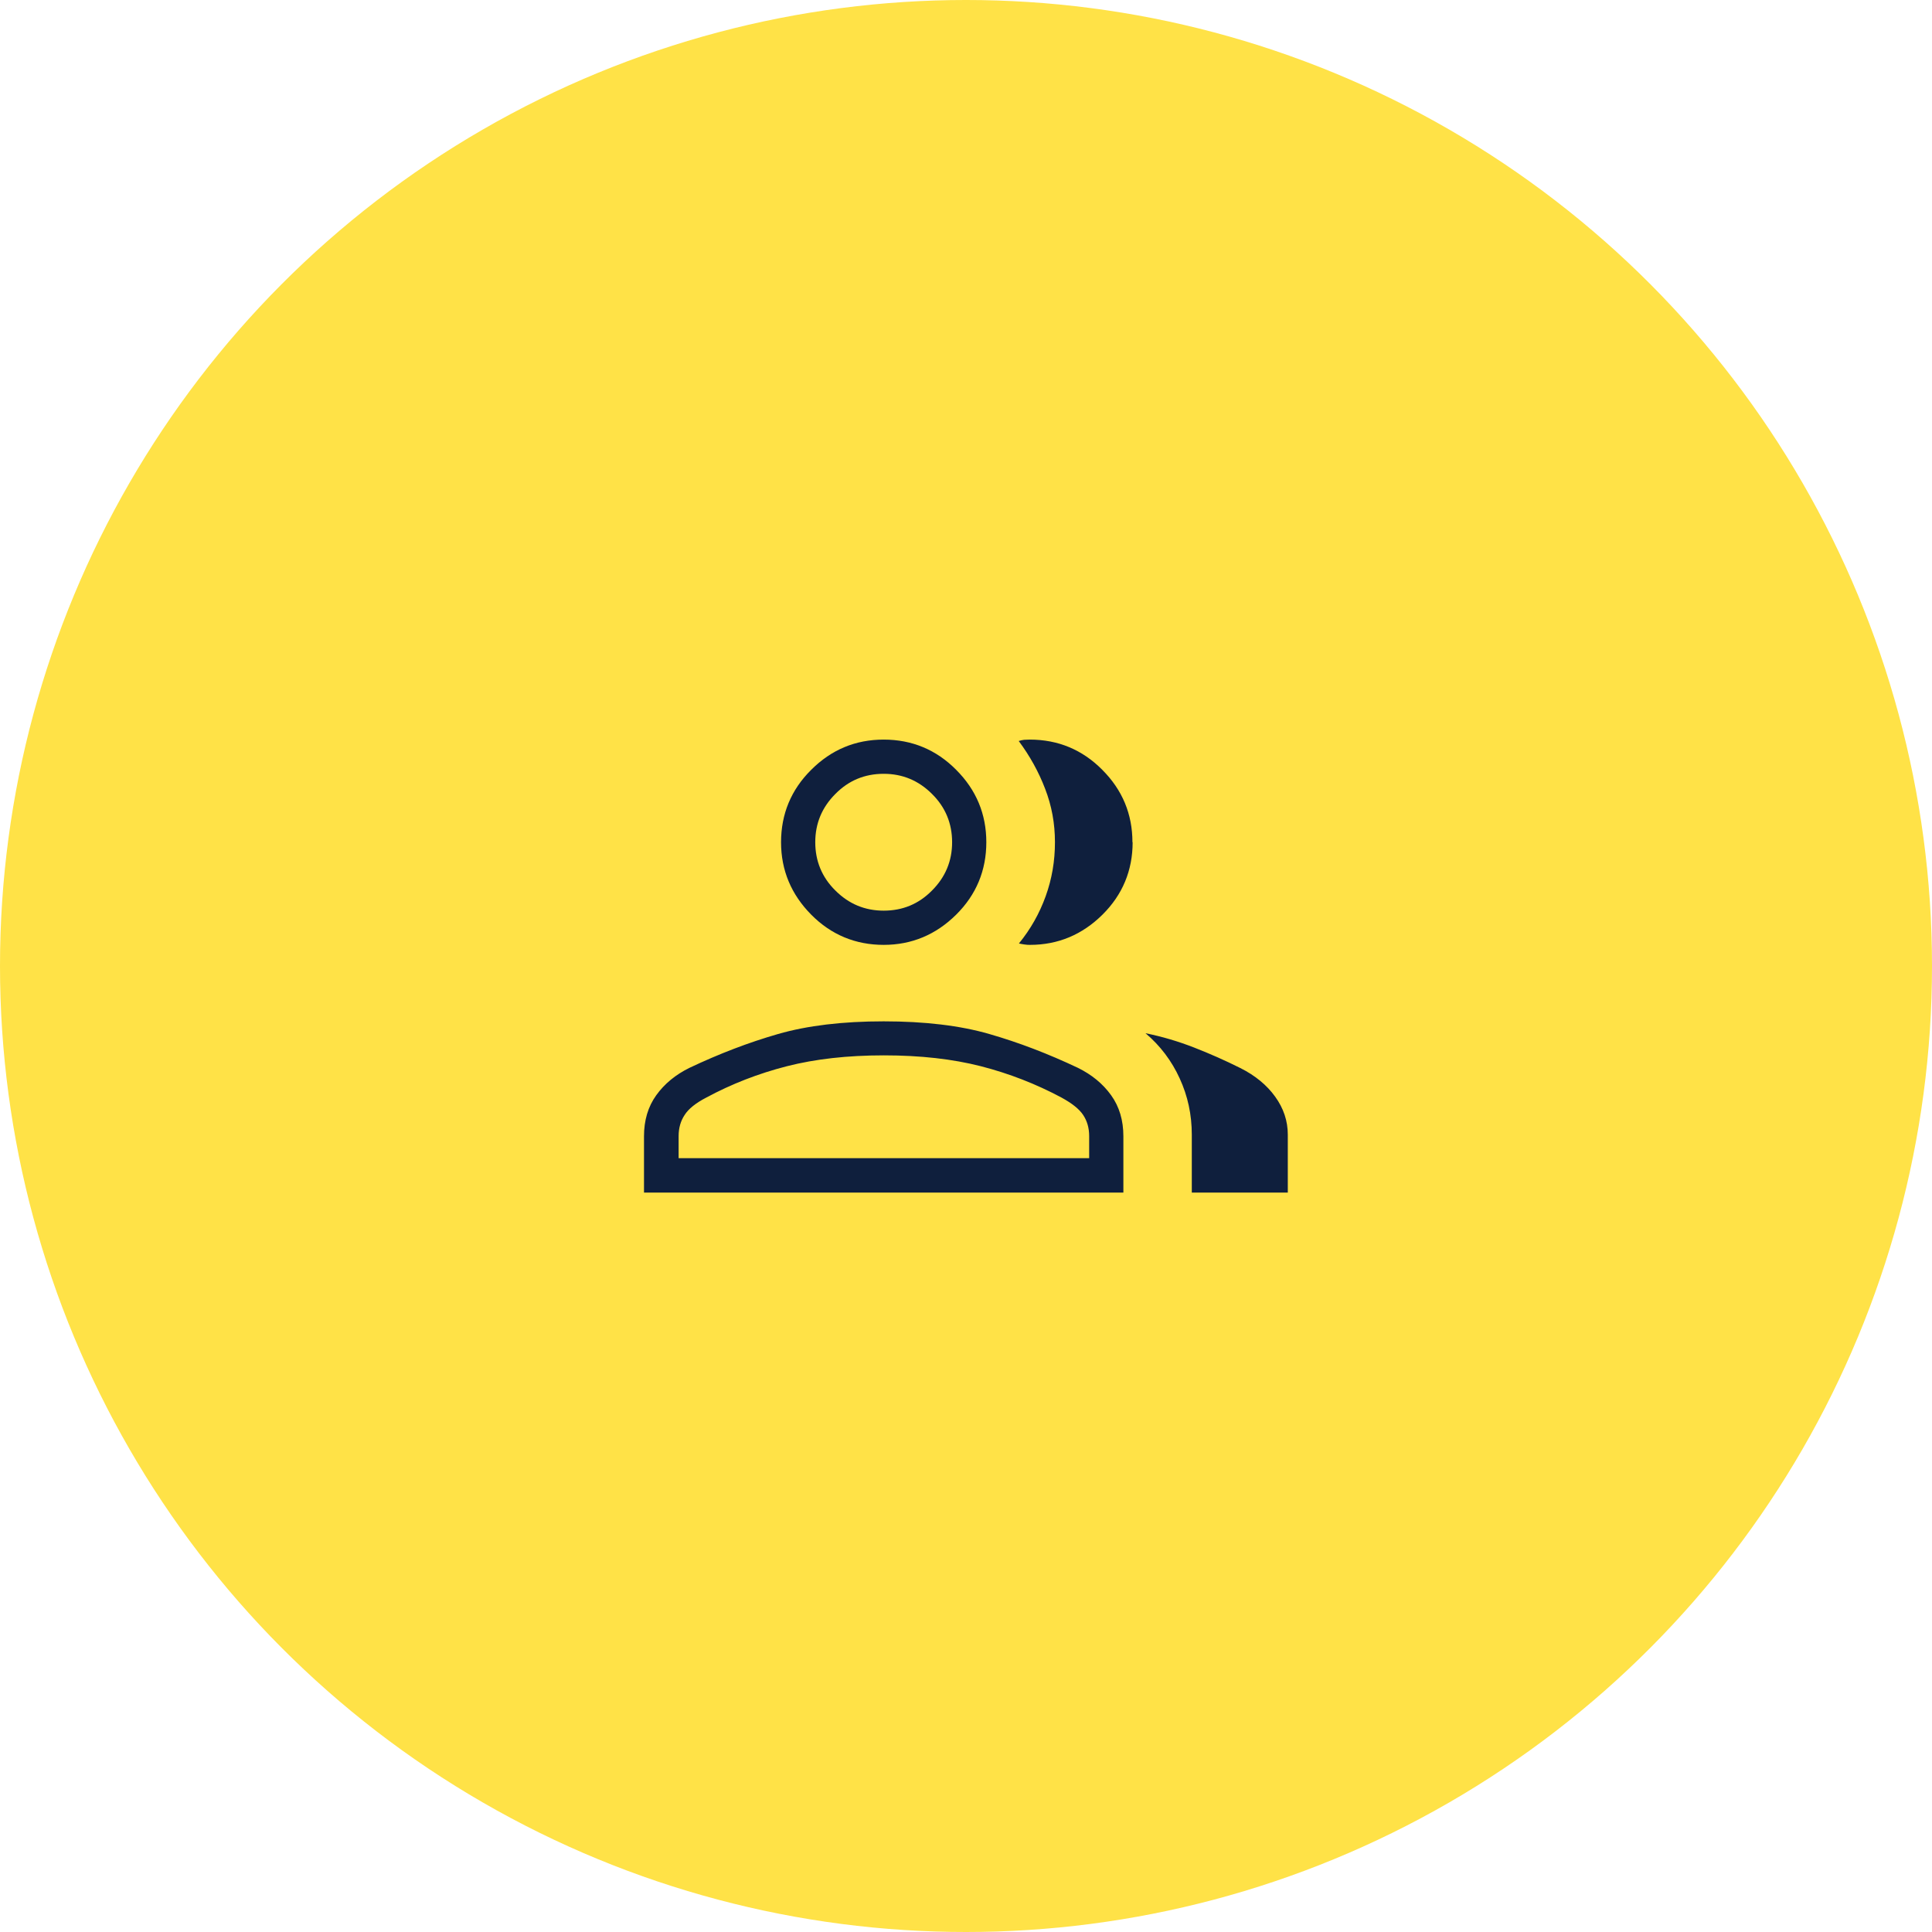 <?xml version="1.0" encoding="UTF-8"?> <svg xmlns="http://www.w3.org/2000/svg" width="96" height="96" viewBox="0 0 96 96"><defs><style>.cls-1{fill:#0f1f3d;}.cls-2{fill:#ffe247;}</style></defs><g id="BG_Circle"><circle class="cls-2" cx="48" cy="48" r="48"></circle></g><g id="Layer_2"><path class="cls-1" d="M32,59.26v-2.8c0-.79.2-1.47.61-2.04.41-.57.96-1.02,1.65-1.36,1.48-.7,2.94-1.26,4.4-1.68,1.46-.42,3.21-.63,5.25-.63s3.8.21,5.25.63c1.46.42,2.92.98,4.4,1.68.69.34,1.24.79,1.65,1.36.41.57.61,1.25.61,2.04v2.8s-23.82,0-23.82,0ZM59.22,59.26v-2.88c0-.99-.2-1.92-.6-2.79-.4-.88-.97-1.63-1.7-2.25.84.17,1.64.41,2.41.71.77.3,1.54.64,2.3,1.02.74.37,1.32.85,1.73,1.42.42.58.63,1.21.63,1.89v2.88s-4.78,0-4.78,0ZM43.91,46.95c-1.4,0-2.61-.5-3.6-1.5s-1.5-2.2-1.5-3.6.5-2.61,1.5-3.6c1-1,2.2-1.5,3.6-1.5,1.4,0,2.61.5,3.6,1.5,1,1,1.5,2.2,1.5,3.6s-.5,2.61-1.5,3.6-2.2,1.5-3.6,1.5ZM56.28,41.85c0,1.4-.5,2.61-1.5,3.6s-2.2,1.5-3.6,1.5c-.07,0-.16,0-.28-.02-.11-.02-.2-.03-.27-.05.58-.71,1.02-1.49,1.33-2.35.31-.86.46-1.75.46-2.68s-.16-1.81-.49-2.66c-.32-.84-.76-1.63-1.31-2.37.09-.03.18-.05.27-.06.09,0,.18-.01.28-.01,1.4,0,2.61.5,3.6,1.5,1,1,1.5,2.2,1.5,3.6ZM33.7,57.55h20.42v-1.1c0-.4-.1-.75-.3-1.05-.2-.3-.56-.58-1.07-.86-1.27-.68-2.61-1.2-4.01-1.56-1.41-.36-3.01-.54-4.82-.54s-3.41.18-4.82.54c-1.41.36-2.75.88-4.01,1.56-.52.27-.88.56-1.07.86-.2.3-.3.65-.3,1.05,0,0,0,1.1,0,1.1ZM43.91,45.25c.94,0,1.74-.33,2.4-1,.67-.67,1-1.47,1-2.4s-.33-1.74-1-2.4c-.67-.67-1.47-1-2.4-1-.94,0-1.74.33-2.4,1-.67.67-1,1.47-1,2.4s.33,1.74,1,2.4c.67.67,1.47,1,2.4,1Z"></path></g></svg> 